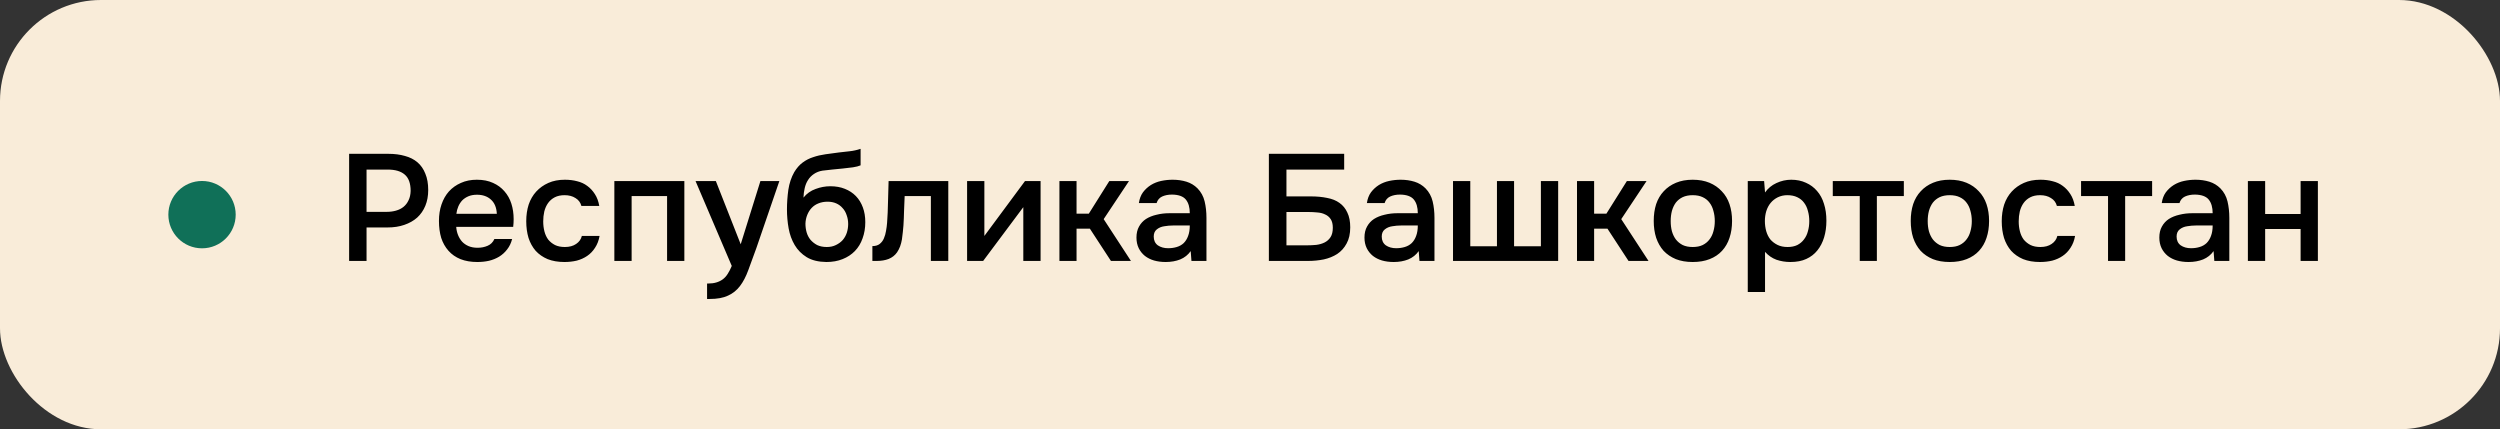 <?xml version="1.0" encoding="UTF-8"?> <svg xmlns="http://www.w3.org/2000/svg" width="297" height="51" viewBox="0 0 297 51" fill="none"><rect x="0" y="0" width="297" height="51" fill="#333333" stroke="none"/> <rect width="297" height="51" rx="12" fill="#F9ECD9"></rect> <circle cx="24" cy="25.5" r="4" fill="#107058"></circle> <path d="M41.476 31V18.274H46.138C46.87 18.274 47.524 18.358 48.1 18.526C48.688 18.682 49.186 18.934 49.594 19.282C50.002 19.63 50.314 20.08 50.53 20.632C50.758 21.172 50.872 21.82 50.872 22.576C50.872 23.272 50.758 23.896 50.53 24.448C50.302 25 49.978 25.468 49.558 25.852C49.138 26.224 48.628 26.512 48.028 26.716C47.44 26.92 46.78 27.022 46.048 27.022H43.546V31H41.476ZM43.546 25.168H45.94C46.336 25.168 46.702 25.12 47.038 25.024C47.386 24.928 47.686 24.778 47.938 24.574C48.19 24.37 48.388 24.112 48.532 23.8C48.688 23.488 48.772 23.116 48.784 22.684C48.784 21.784 48.55 21.136 48.082 20.74C47.626 20.344 46.954 20.146 46.066 20.146H43.546V25.168ZM54.199 26.95C54.223 27.298 54.295 27.622 54.415 27.922C54.535 28.222 54.697 28.486 54.901 28.714C55.105 28.93 55.357 29.104 55.657 29.236C55.969 29.368 56.329 29.434 56.737 29.434C57.169 29.434 57.565 29.356 57.925 29.2C58.297 29.044 58.567 28.774 58.735 28.39H60.841C60.721 28.87 60.523 29.284 60.247 29.632C59.983 29.98 59.665 30.268 59.293 30.496C58.933 30.712 58.531 30.874 58.087 30.982C57.655 31.078 57.193 31.126 56.701 31.126C55.945 31.126 55.279 31.012 54.703 30.784C54.139 30.556 53.665 30.226 53.281 29.794C52.897 29.362 52.609 28.852 52.417 28.264C52.237 27.664 52.147 26.992 52.147 26.248C52.147 25.528 52.249 24.874 52.453 24.286C52.657 23.686 52.951 23.17 53.335 22.738C53.731 22.306 54.205 21.97 54.757 21.73C55.309 21.478 55.939 21.352 56.647 21.352C57.391 21.352 58.033 21.478 58.573 21.73C59.113 21.97 59.563 22.3 59.923 22.72C60.295 23.14 60.571 23.632 60.751 24.196C60.931 24.76 61.021 25.372 61.021 26.032C61.021 26.344 61.003 26.65 60.967 26.95H54.199ZM59.023 25.402C58.987 24.658 58.753 24.094 58.321 23.71C57.901 23.326 57.349 23.134 56.665 23.134C56.281 23.134 55.945 23.194 55.657 23.314C55.369 23.434 55.123 23.596 54.919 23.8C54.727 24.004 54.571 24.244 54.451 24.52C54.331 24.796 54.253 25.09 54.217 25.402H59.023ZM67.054 31.126C66.298 31.126 65.632 31.012 65.056 30.784C64.492 30.544 64.018 30.214 63.634 29.794C63.262 29.362 62.98 28.852 62.788 28.264C62.608 27.664 62.518 27.004 62.518 26.284C62.518 25.564 62.614 24.904 62.806 24.304C63.01 23.704 63.31 23.188 63.706 22.756C64.102 22.324 64.582 21.982 65.146 21.73C65.71 21.478 66.364 21.352 67.108 21.352C67.636 21.352 68.122 21.412 68.566 21.532C69.022 21.64 69.424 21.826 69.772 22.09C70.12 22.342 70.42 22.666 70.672 23.062C70.924 23.446 71.098 23.914 71.194 24.466H69.07C68.962 24.058 68.728 23.746 68.368 23.53C68.02 23.302 67.588 23.188 67.072 23.188C66.616 23.188 66.226 23.272 65.902 23.44C65.578 23.608 65.314 23.836 65.11 24.124C64.906 24.412 64.756 24.748 64.66 25.132C64.576 25.504 64.534 25.894 64.534 26.302C64.534 26.722 64.582 27.118 64.678 27.49C64.774 27.862 64.924 28.186 65.128 28.462C65.344 28.726 65.614 28.942 65.938 29.11C66.262 29.266 66.652 29.344 67.108 29.344C67.648 29.344 68.092 29.224 68.44 28.984C68.8 28.744 69.028 28.426 69.124 28.03H71.23C71.134 28.57 70.954 29.038 70.69 29.434C70.438 29.83 70.126 30.154 69.754 30.406C69.382 30.658 68.968 30.844 68.512 30.964C68.056 31.072 67.57 31.126 67.054 31.126ZM72.985 31V21.514H81.301V31H79.249V23.296H75.037V31H72.985ZM90.336 21.514H92.586L89.85 29.488C89.502 30.472 89.184 31.342 88.896 32.098C88.62 32.854 88.29 33.484 87.906 33.988C87.522 34.492 87.048 34.87 86.484 35.122C85.932 35.386 85.206 35.518 84.306 35.518H84V33.682C84.048 33.682 84.096 33.682 84.144 33.682C84.504 33.682 84.822 33.64 85.098 33.556C85.386 33.472 85.644 33.346 85.872 33.178C86.1 33.01 86.298 32.788 86.466 32.512C86.634 32.248 86.79 31.942 86.934 31.594L82.632 21.514H85.044L87.996 29.02L90.336 21.514ZM95.453 23.476C95.837 22.996 96.317 22.654 96.893 22.45C97.469 22.234 98.051 22.126 98.639 22.126C99.287 22.126 99.863 22.228 100.367 22.432C100.883 22.636 101.321 22.924 101.681 23.296C102.041 23.668 102.317 24.118 102.509 24.646C102.701 25.162 102.797 25.744 102.797 26.392C102.797 27.088 102.689 27.73 102.473 28.318C102.269 28.906 101.963 29.41 101.555 29.83C101.159 30.238 100.673 30.556 100.097 30.784C99.533 31.012 98.891 31.126 98.171 31.126C97.223 31.114 96.443 30.922 95.831 30.55C95.231 30.178 94.757 29.698 94.409 29.11C94.061 28.522 93.821 27.862 93.689 27.13C93.557 26.386 93.491 25.636 93.491 24.88C93.491 24.124 93.545 23.35 93.653 22.558C93.773 21.766 94.007 21.064 94.355 20.452C94.643 19.972 94.973 19.594 95.345 19.318C95.729 19.03 96.149 18.814 96.605 18.67C97.061 18.514 97.547 18.4 98.063 18.328C98.579 18.256 99.113 18.184 99.665 18.112C100.085 18.064 100.511 18.016 100.943 17.968C101.387 17.92 101.819 17.824 102.239 17.68V19.642C102.023 19.738 101.723 19.816 101.339 19.876C100.955 19.924 100.547 19.972 100.115 20.02C99.683 20.056 99.257 20.098 98.837 20.146C98.417 20.182 98.045 20.224 97.721 20.272C97.337 20.332 96.995 20.464 96.695 20.668C96.407 20.86 96.173 21.1 95.993 21.388C95.813 21.664 95.681 21.988 95.597 22.36C95.513 22.72 95.465 23.092 95.453 23.476ZM98.225 29.344C98.633 29.344 98.993 29.266 99.305 29.11C99.629 28.954 99.899 28.756 100.115 28.516C100.331 28.264 100.493 27.976 100.601 27.652C100.709 27.316 100.763 26.968 100.763 26.608C100.763 26.236 100.703 25.888 100.583 25.564C100.475 25.228 100.313 24.946 100.097 24.718C99.893 24.478 99.641 24.292 99.341 24.16C99.041 24.028 98.699 23.962 98.315 23.962C97.919 23.962 97.559 24.028 97.235 24.16C96.923 24.28 96.653 24.46 96.425 24.7C96.209 24.928 96.035 25.204 95.903 25.528C95.771 25.852 95.699 26.2 95.687 26.572C95.687 26.932 95.735 27.28 95.831 27.616C95.927 27.94 96.077 28.228 96.281 28.48C96.497 28.732 96.761 28.942 97.073 29.11C97.397 29.266 97.781 29.344 98.225 29.344ZM105.385 26.482C105.445 25.666 105.481 24.856 105.493 24.052C105.517 23.236 105.541 22.39 105.565 21.514H112.657V31H110.587V23.296H107.473C107.449 23.884 107.425 24.472 107.401 25.06C107.389 25.636 107.365 26.212 107.329 26.788C107.317 27.004 107.293 27.262 107.257 27.562C107.233 27.85 107.197 28.144 107.149 28.444C107.101 28.732 107.029 29.008 106.933 29.272C106.837 29.524 106.717 29.758 106.573 29.974C106.321 30.334 105.985 30.598 105.565 30.766C105.157 30.922 104.683 31 104.143 31H103.639V29.236C103.999 29.236 104.287 29.152 104.503 28.984C104.731 28.804 104.899 28.582 105.007 28.318C105.127 28.042 105.211 27.748 105.259 27.436C105.319 27.112 105.361 26.794 105.385 26.482ZM116.799 31H114.891V21.514H116.943V28.03L121.767 21.514H123.621V31H121.569V24.61C121.557 24.634 119.967 26.764 116.799 31ZM125.86 31V21.514H127.894V25.384H129.352L131.782 21.514H134.122L131.116 26.032L134.356 31H131.98L129.478 27.166H127.894V31H125.86ZM141.455 29.83C141.143 30.274 140.729 30.604 140.213 30.82C139.697 31.024 139.121 31.126 138.485 31.126C137.981 31.126 137.519 31.066 137.099 30.946C136.691 30.826 136.331 30.646 136.019 30.406C135.707 30.154 135.461 29.848 135.281 29.488C135.101 29.116 135.011 28.696 135.011 28.228C135.011 27.712 135.113 27.274 135.317 26.914C135.521 26.542 135.797 26.242 136.145 26.014C136.505 25.786 136.925 25.618 137.405 25.51C137.885 25.39 138.389 25.33 138.917 25.33H141.347C141.347 24.634 141.191 24.094 140.879 23.71C140.567 23.326 140.021 23.128 139.241 23.116C138.785 23.116 138.389 23.194 138.053 23.35C137.729 23.506 137.513 23.764 137.405 24.124H135.299C135.371 23.62 135.533 23.194 135.785 22.846C136.049 22.498 136.361 22.21 136.721 21.982C137.093 21.754 137.501 21.592 137.945 21.496C138.401 21.4 138.857 21.352 139.313 21.352C139.901 21.352 140.447 21.43 140.951 21.586C141.455 21.742 141.893 22.006 142.265 22.378C142.685 22.81 142.967 23.326 143.111 23.926C143.255 24.526 143.327 25.18 143.327 25.888V31H141.545L141.455 29.83ZM141.347 26.788H139.367C139.019 26.788 138.671 26.818 138.323 26.878C137.975 26.926 137.675 27.052 137.423 27.256C137.183 27.448 137.063 27.73 137.063 28.102C137.063 28.558 137.225 28.906 137.549 29.146C137.885 29.374 138.293 29.488 138.773 29.488C139.145 29.488 139.487 29.44 139.799 29.344C140.123 29.248 140.399 29.092 140.627 28.876C140.855 28.648 141.029 28.366 141.149 28.03C141.281 27.682 141.347 27.268 141.347 26.788ZM150.742 18.274H159.688V20.146H152.83V23.332H155.746C156.442 23.332 157.078 23.392 157.654 23.512C158.242 23.62 158.734 23.818 159.13 24.106C159.538 24.394 159.85 24.778 160.066 25.258C160.294 25.726 160.408 26.308 160.408 27.004C160.408 27.772 160.264 28.414 159.976 28.93C159.7 29.446 159.328 29.86 158.86 30.172C158.392 30.472 157.858 30.688 157.258 30.82C156.658 30.94 156.034 31 155.386 31H150.742V18.274ZM152.83 29.146H155.242C155.626 29.146 156.004 29.128 156.376 29.092C156.748 29.044 157.078 28.948 157.366 28.804C157.654 28.66 157.888 28.45 158.068 28.174C158.248 27.898 158.338 27.526 158.338 27.058C158.338 26.626 158.254 26.284 158.086 26.032C157.918 25.78 157.696 25.594 157.42 25.474C157.156 25.342 156.85 25.264 156.502 25.24C156.154 25.204 155.8 25.186 155.44 25.186H152.83V29.146ZM168.543 29.83C168.231 30.274 167.817 30.604 167.301 30.82C166.785 31.024 166.209 31.126 165.573 31.126C165.069 31.126 164.607 31.066 164.187 30.946C163.779 30.826 163.419 30.646 163.107 30.406C162.795 30.154 162.549 29.848 162.369 29.488C162.189 29.116 162.099 28.696 162.099 28.228C162.099 27.712 162.201 27.274 162.405 26.914C162.609 26.542 162.885 26.242 163.233 26.014C163.593 25.786 164.013 25.618 164.493 25.51C164.973 25.39 165.477 25.33 166.005 25.33H168.435C168.435 24.634 168.279 24.094 167.967 23.71C167.655 23.326 167.109 23.128 166.329 23.116C165.873 23.116 165.477 23.194 165.141 23.35C164.817 23.506 164.601 23.764 164.493 24.124H162.387C162.459 23.62 162.621 23.194 162.873 22.846C163.137 22.498 163.449 22.21 163.809 21.982C164.181 21.754 164.589 21.592 165.033 21.496C165.489 21.4 165.945 21.352 166.401 21.352C166.989 21.352 167.535 21.43 168.039 21.586C168.543 21.742 168.981 22.006 169.353 22.378C169.773 22.81 170.055 23.326 170.199 23.926C170.343 24.526 170.415 25.18 170.415 25.888V31H168.633L168.543 29.83ZM168.435 26.788H166.455C166.107 26.788 165.759 26.818 165.411 26.878C165.063 26.926 164.763 27.052 164.511 27.256C164.271 27.448 164.151 27.73 164.151 28.102C164.151 28.558 164.313 28.906 164.637 29.146C164.973 29.374 165.381 29.488 165.861 29.488C166.233 29.488 166.575 29.44 166.887 29.344C167.211 29.248 167.487 29.092 167.715 28.876C167.943 28.648 168.117 28.366 168.237 28.03C168.369 27.682 168.435 27.268 168.435 26.788ZM172.618 21.514H174.67V29.254H177.838V21.514H179.872V29.254H183.058V21.514H185.11V31H172.618V21.514ZM187.348 31V21.514H189.382V25.384H190.84L193.27 21.514H195.61L192.604 26.032L195.844 31H193.468L190.966 27.166H189.382V31H187.348ZM201.089 21.352C201.845 21.352 202.511 21.472 203.087 21.712C203.663 21.952 204.149 22.288 204.545 22.72C204.953 23.14 205.259 23.65 205.463 24.25C205.667 24.85 205.769 25.516 205.769 26.248C205.769 26.992 205.667 27.664 205.463 28.264C205.271 28.852 204.977 29.362 204.581 29.794C204.185 30.226 203.693 30.556 203.105 30.784C202.529 31.012 201.857 31.126 201.089 31.126C200.333 31.126 199.667 31.012 199.091 30.784C198.515 30.544 198.029 30.214 197.633 29.794C197.249 29.362 196.955 28.846 196.751 28.246C196.559 27.646 196.463 26.98 196.463 26.248C196.463 25.516 196.559 24.85 196.751 24.25C196.955 23.65 197.255 23.14 197.651 22.72C198.047 22.288 198.533 21.952 199.109 21.712C199.685 21.472 200.345 21.352 201.089 21.352ZM201.089 29.344C201.557 29.344 201.953 29.266 202.277 29.11C202.613 28.942 202.883 28.72 203.087 28.444C203.303 28.168 203.459 27.844 203.555 27.472C203.663 27.1 203.717 26.698 203.717 26.266C203.717 25.834 203.663 25.432 203.555 25.06C203.459 24.676 203.303 24.346 203.087 24.07C202.883 23.794 202.613 23.578 202.277 23.422C201.953 23.266 201.557 23.188 201.089 23.188C200.633 23.188 200.237 23.266 199.901 23.422C199.577 23.578 199.307 23.794 199.091 24.07C198.887 24.346 198.731 24.676 198.623 25.06C198.527 25.432 198.479 25.834 198.479 26.266C198.479 26.698 198.527 27.1 198.623 27.472C198.731 27.844 198.887 28.168 199.091 28.444C199.307 28.72 199.577 28.942 199.901 29.11C200.237 29.266 200.633 29.344 201.089 29.344ZM209.686 34.69H207.634V21.514H209.578L209.686 22.864C210.034 22.372 210.484 22 211.036 21.748C211.6 21.484 212.188 21.352 212.8 21.352C213.448 21.352 214.03 21.472 214.546 21.712C215.062 21.94 215.5 22.264 215.86 22.684C216.232 23.104 216.508 23.614 216.688 24.214C216.88 24.802 216.976 25.474 216.976 26.23C216.976 26.938 216.886 27.592 216.706 28.192C216.526 28.792 216.256 29.314 215.896 29.758C215.548 30.19 215.11 30.526 214.582 30.766C214.066 31.006 213.436 31.126 212.692 31.126C212.116 31.126 211.564 31.036 211.036 30.856C210.52 30.664 210.07 30.352 209.686 29.92V34.69ZM212.368 29.344C212.812 29.344 213.196 29.266 213.52 29.11C213.844 28.942 214.108 28.72 214.312 28.444C214.528 28.168 214.684 27.844 214.78 27.472C214.888 27.1 214.942 26.698 214.942 26.266C214.942 25.834 214.888 25.432 214.78 25.06C214.684 24.676 214.528 24.346 214.312 24.07C214.108 23.794 213.838 23.578 213.502 23.422C213.178 23.266 212.788 23.188 212.332 23.188C211.924 23.188 211.546 23.272 211.198 23.44C210.862 23.608 210.58 23.83 210.352 24.106C210.124 24.382 209.95 24.712 209.83 25.096C209.722 25.468 209.668 25.852 209.668 26.248C209.668 26.68 209.722 27.088 209.83 27.472C209.938 27.844 210.1 28.168 210.316 28.444C210.544 28.708 210.826 28.924 211.162 29.092C211.498 29.26 211.9 29.344 212.368 29.344ZM226.176 21.514V23.296H222.972V31H220.938V23.296H217.734V21.514H226.176ZM231.622 21.352C232.378 21.352 233.044 21.472 233.62 21.712C234.196 21.952 234.682 22.288 235.078 22.72C235.486 23.14 235.792 23.65 235.996 24.25C236.2 24.85 236.302 25.516 236.302 26.248C236.302 26.992 236.2 27.664 235.996 28.264C235.804 28.852 235.51 29.362 235.114 29.794C234.718 30.226 234.226 30.556 233.638 30.784C233.062 31.012 232.39 31.126 231.622 31.126C230.866 31.126 230.2 31.012 229.624 30.784C229.048 30.544 228.562 30.214 228.166 29.794C227.782 29.362 227.488 28.846 227.284 28.246C227.092 27.646 226.996 26.98 226.996 26.248C226.996 25.516 227.092 24.85 227.284 24.25C227.488 23.65 227.788 23.14 228.184 22.72C228.58 22.288 229.066 21.952 229.642 21.712C230.218 21.472 230.878 21.352 231.622 21.352ZM231.622 29.344C232.09 29.344 232.486 29.266 232.81 29.11C233.146 28.942 233.416 28.72 233.62 28.444C233.836 28.168 233.992 27.844 234.088 27.472C234.196 27.1 234.25 26.698 234.25 26.266C234.25 25.834 234.196 25.432 234.088 25.06C233.992 24.676 233.836 24.346 233.62 24.07C233.416 23.794 233.146 23.578 232.81 23.422C232.486 23.266 232.09 23.188 231.622 23.188C231.166 23.188 230.77 23.266 230.434 23.422C230.11 23.578 229.84 23.794 229.624 24.07C229.42 24.346 229.264 24.676 229.156 25.06C229.06 25.432 229.012 25.834 229.012 26.266C229.012 26.698 229.06 27.1 229.156 27.472C229.264 27.844 229.42 28.168 229.624 28.444C229.84 28.72 230.11 28.942 230.434 29.11C230.77 29.266 231.166 29.344 231.622 29.344ZM242.343 31.126C241.587 31.126 240.921 31.012 240.345 30.784C239.781 30.544 239.307 30.214 238.923 29.794C238.551 29.362 238.269 28.852 238.077 28.264C237.897 27.664 237.807 27.004 237.807 26.284C237.807 25.564 237.903 24.904 238.095 24.304C238.299 23.704 238.599 23.188 238.995 22.756C239.391 22.324 239.871 21.982 240.435 21.73C240.999 21.478 241.653 21.352 242.397 21.352C242.925 21.352 243.411 21.412 243.855 21.532C244.311 21.64 244.713 21.826 245.061 22.09C245.409 22.342 245.709 22.666 245.961 23.062C246.213 23.446 246.387 23.914 246.483 24.466H244.359C244.251 24.058 244.017 23.746 243.657 23.53C243.309 23.302 242.877 23.188 242.361 23.188C241.905 23.188 241.515 23.272 241.191 23.44C240.867 23.608 240.603 23.836 240.399 24.124C240.195 24.412 240.045 24.748 239.949 25.132C239.865 25.504 239.823 25.894 239.823 26.302C239.823 26.722 239.871 27.118 239.967 27.49C240.063 27.862 240.213 28.186 240.417 28.462C240.633 28.726 240.903 28.942 241.227 29.11C241.551 29.266 241.941 29.344 242.397 29.344C242.937 29.344 243.381 29.224 243.729 28.984C244.089 28.744 244.317 28.426 244.413 28.03H246.519C246.423 28.57 246.243 29.038 245.979 29.434C245.727 29.83 245.415 30.154 245.043 30.406C244.671 30.658 244.257 30.844 243.801 30.964C243.345 31.072 242.859 31.126 242.343 31.126ZM255.672 21.514V23.296H252.468V31H250.434V23.296H247.23V21.514H255.672ZM262.972 29.83C262.66 30.274 262.246 30.604 261.73 30.82C261.214 31.024 260.638 31.126 260.002 31.126C259.498 31.126 259.036 31.066 258.616 30.946C258.208 30.826 257.848 30.646 257.536 30.406C257.224 30.154 256.978 29.848 256.798 29.488C256.618 29.116 256.528 28.696 256.528 28.228C256.528 27.712 256.63 27.274 256.834 26.914C257.038 26.542 257.314 26.242 257.662 26.014C258.022 25.786 258.442 25.618 258.922 25.51C259.402 25.39 259.906 25.33 260.434 25.33H262.864C262.864 24.634 262.708 24.094 262.396 23.71C262.084 23.326 261.538 23.128 260.758 23.116C260.302 23.116 259.906 23.194 259.57 23.35C259.246 23.506 259.03 23.764 258.922 24.124H256.816C256.888 23.62 257.05 23.194 257.302 22.846C257.566 22.498 257.878 22.21 258.238 21.982C258.61 21.754 259.018 21.592 259.462 21.496C259.918 21.4 260.374 21.352 260.83 21.352C261.418 21.352 261.964 21.43 262.468 21.586C262.972 21.742 263.41 22.006 263.782 22.378C264.202 22.81 264.484 23.326 264.628 23.926C264.772 24.526 264.844 25.18 264.844 25.888V31H263.062L262.972 29.83ZM262.864 26.788H260.884C260.536 26.788 260.188 26.818 259.84 26.878C259.492 26.926 259.192 27.052 258.94 27.256C258.7 27.448 258.58 27.73 258.58 28.102C258.58 28.558 258.742 28.906 259.066 29.146C259.402 29.374 259.81 29.488 260.29 29.488C260.662 29.488 261.004 29.44 261.316 29.344C261.64 29.248 261.916 29.092 262.144 28.876C262.372 28.648 262.546 28.366 262.666 28.03C262.798 27.682 262.864 27.268 262.864 26.788ZM267.048 31V21.514H269.1V25.42H273.312V21.514H275.364V31H273.312V27.202H269.1V31H267.048Z" fill="black"></path> </svg> 